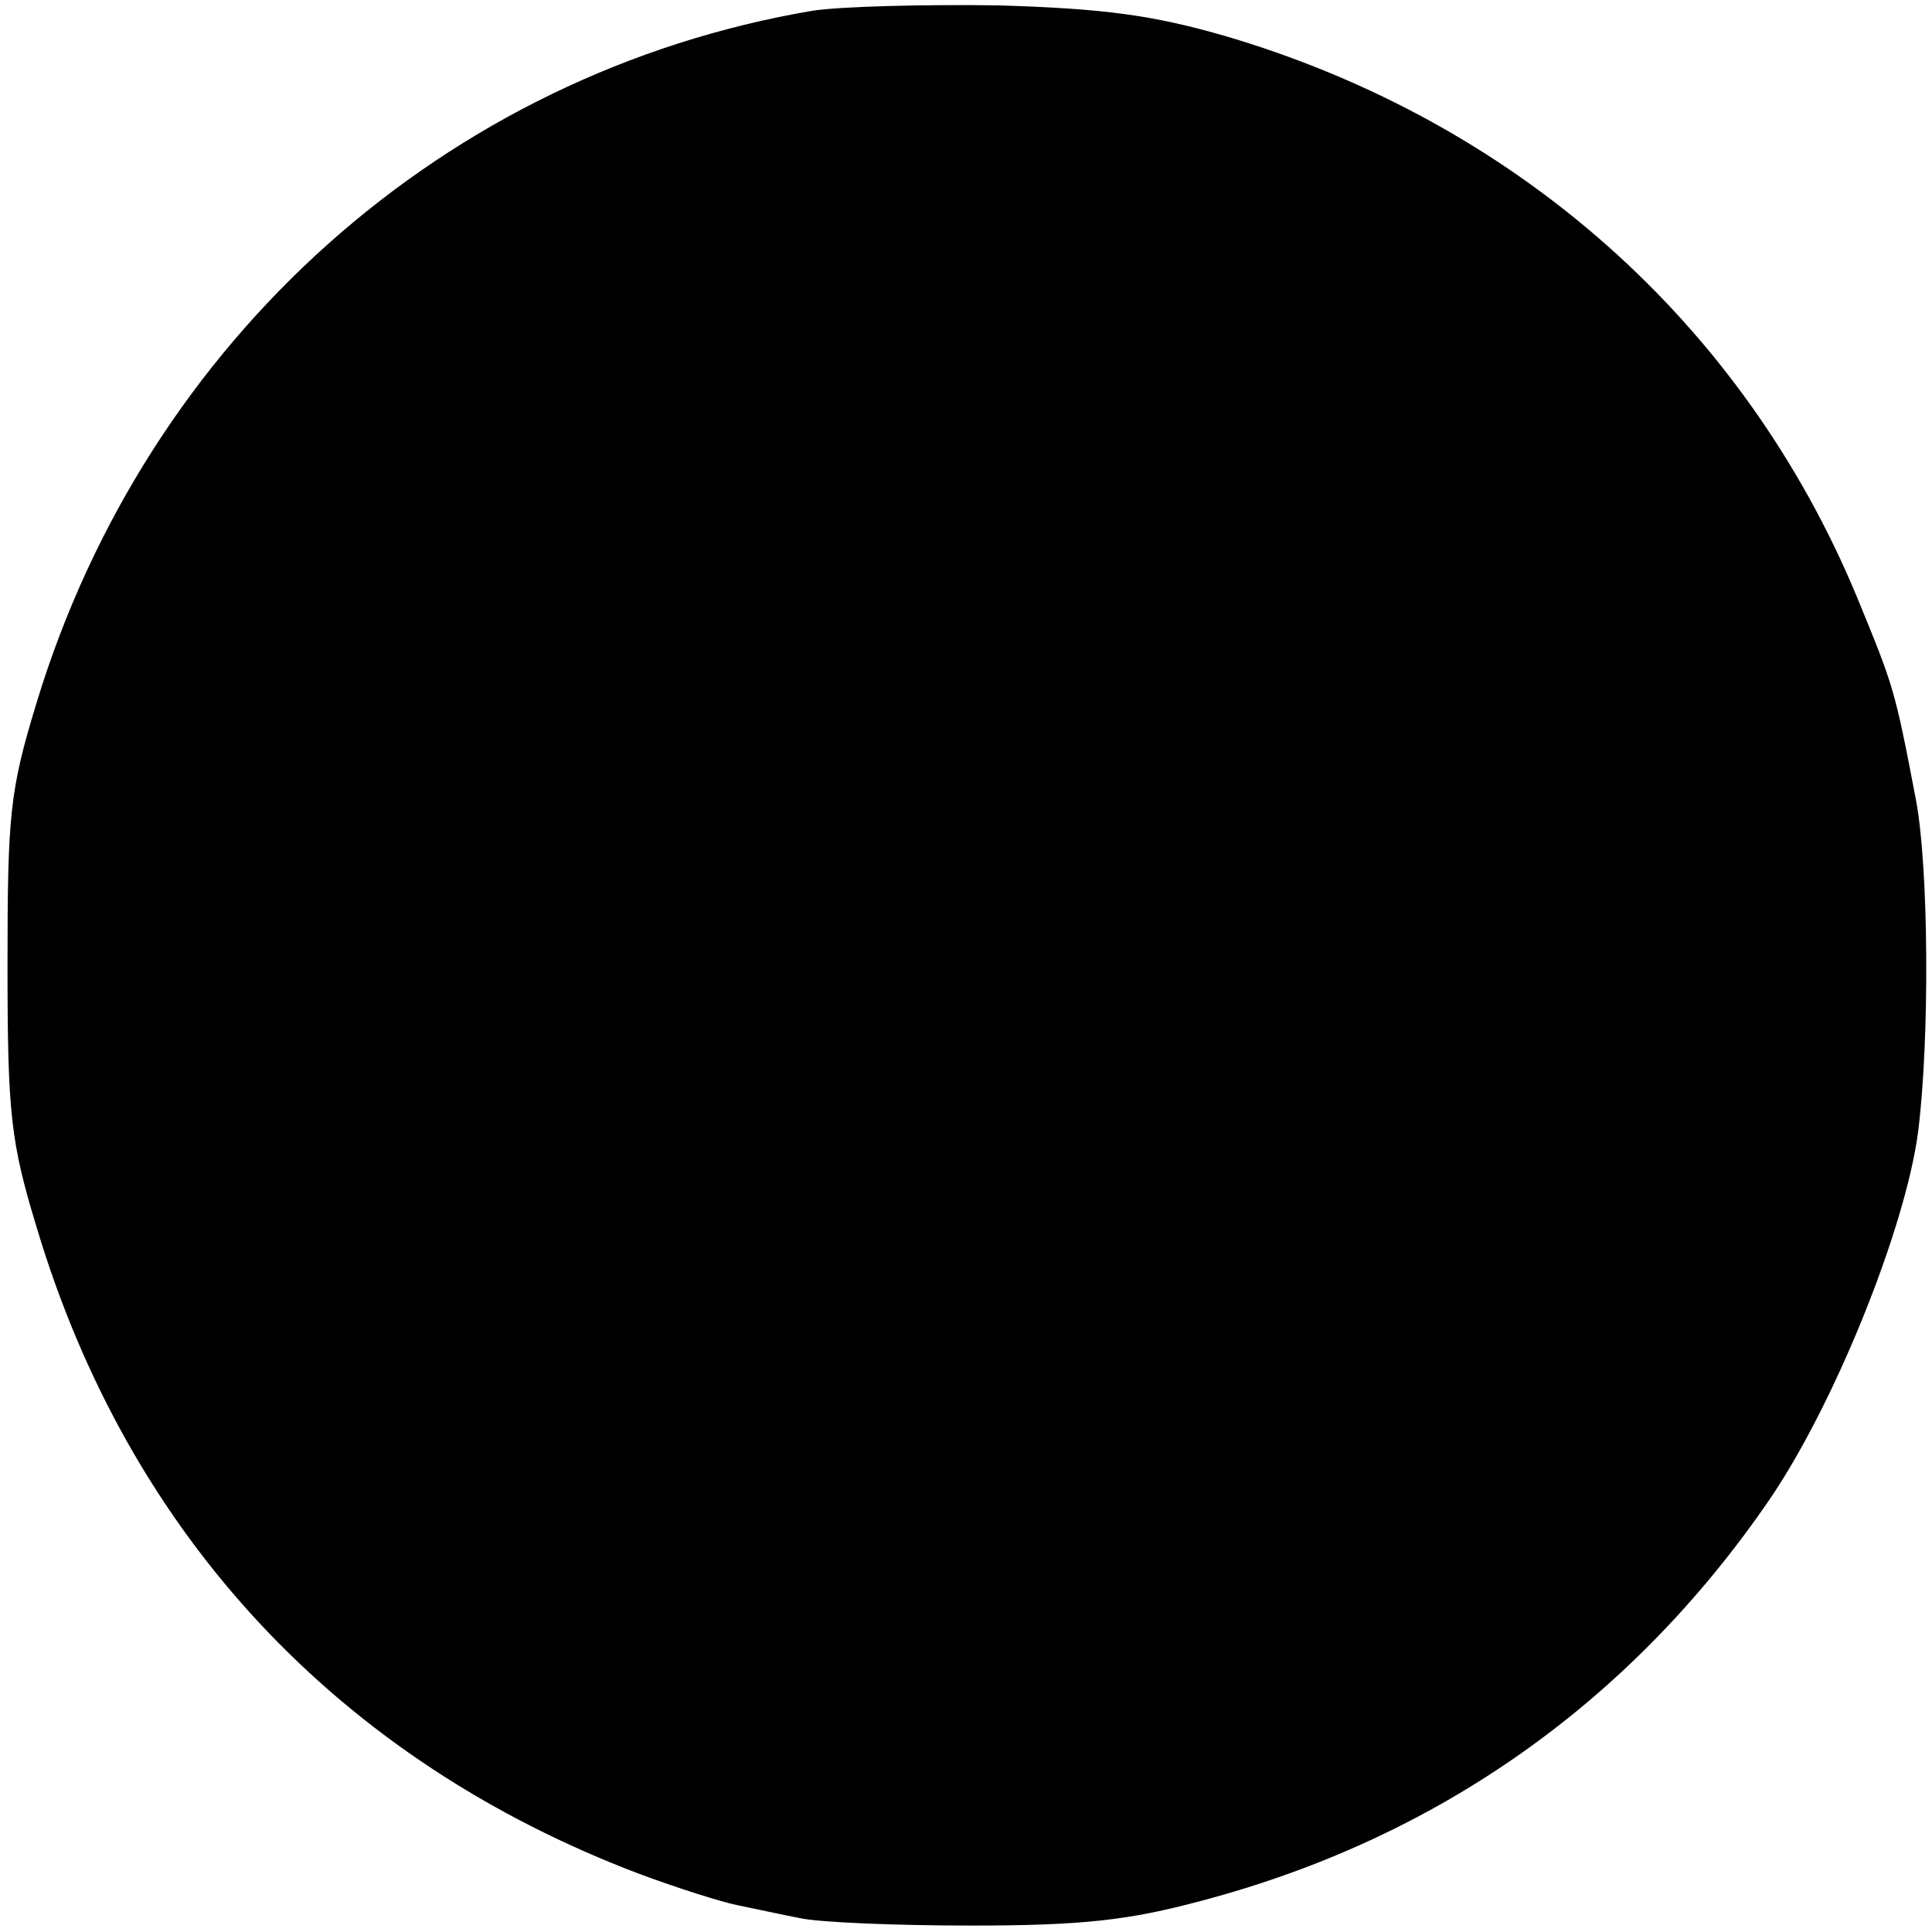 <?xml version="1.0" standalone="no"?>
<!DOCTYPE svg PUBLIC "-//W3C//DTD SVG 20010904//EN"
 "http://www.w3.org/TR/2001/REC-SVG-20010904/DTD/svg10.dtd">
<svg version="1.0" xmlns="http://www.w3.org/2000/svg"
 width="180pt" height="180pt" viewBox="0 0 180 180"
 preserveAspectRatio="xMidYMid meet">
<g transform="translate(0,180) scale(0.1,-0.1)"
fill="#000000" stroke="none">
<path d="M757 1790 c-342 -58 -620 -306 -723 -645 -25 -82 -27 -104 -27 -245
0 -138 3 -164 27 -243 86 -288 282 -497 562 -603 35 -13 76 -26 91 -29 15 -3
42 -9 58 -12 17 -4 89 -7 160 -7 104 0 147 5 214 23 220 58 400 185 529 373
61 89 127 253 139 343 11 87 10 247 -2 310 -20 105 -21 106 -55 189 -106 255
-317 442 -587 522 -69 20 -114 26 -213 29 -69 1 -147 -1 -173 -5z"/>
</g>
</svg>
